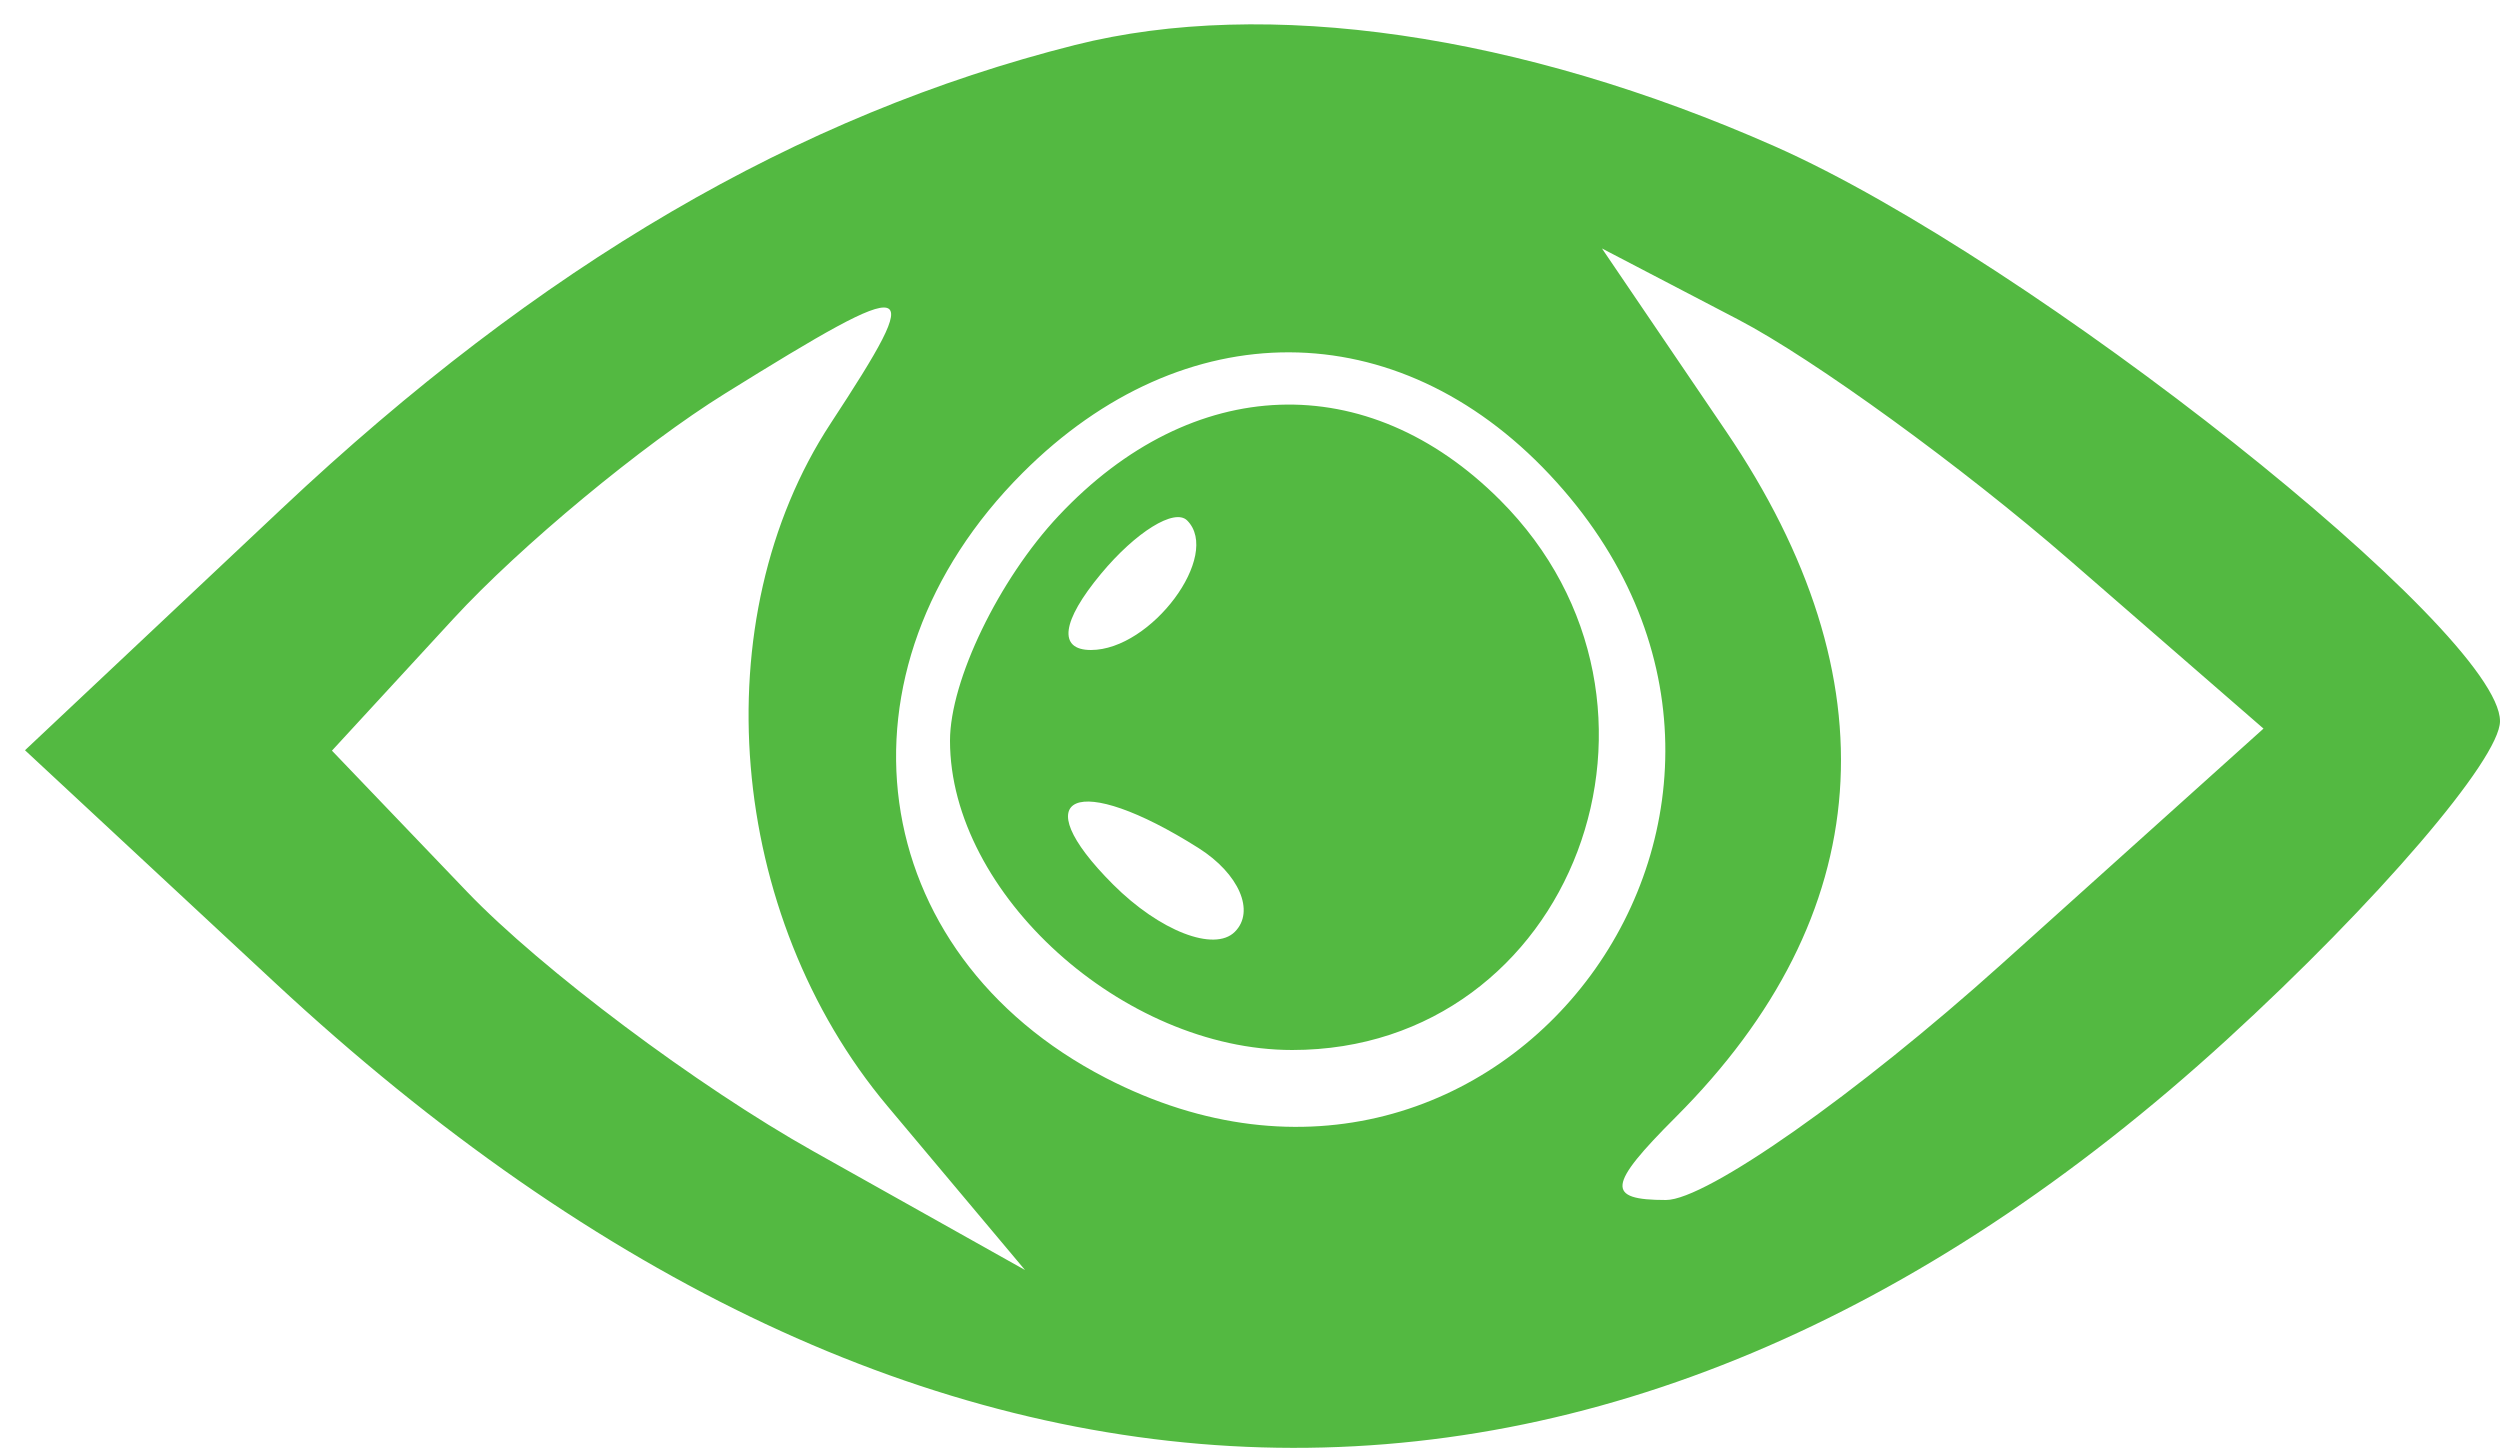 <?xml version="1.0" encoding="UTF-8"?> <svg xmlns="http://www.w3.org/2000/svg" width="50" height="29" viewBox="0 0 50 29" fill="none"> <path fill-rule="evenodd" clip-rule="evenodd" d="M21.5 0.9C15.951 2.299 10.808 5.304 5.638 10.17L0.5 15.005L5.5 19.655C18.402 31.654 32.212 32.057 44.536 20.794C47.541 18.047 50 15.18 50 14.423C50 12.63 40.626 5.199 35.5 2.929C30.408 0.675 25.32 -0.063 21.5 0.9ZM34.52 8.624C37.896 13.6 37.551 18.306 33.512 22.345C32.147 23.71 32.113 24 33.32 24C34.125 24 37.143 21.879 40.027 19.286L45.27 14.572L41.385 11.196C39.248 9.339 36.271 7.178 34.77 6.394L32.039 4.969L34.52 8.624ZM14.5 7.871C12.85 8.895 10.406 10.922 9.069 12.374L6.639 15.013L9.342 17.836C10.83 19.388 13.948 21.725 16.273 23.029L20.5 25.4L17.75 22.123C14.537 18.295 14.046 12.385 16.615 8.465C18.55 5.512 18.376 5.463 14.5 7.871ZM20.455 9.455C16.498 13.411 17.271 19.054 22.113 21.558C30.023 25.649 37.116 16.011 30.992 9.492C27.942 6.245 23.68 6.23 20.455 9.455ZM21.174 10.314C19.978 11.587 19 13.612 19 14.814C19 17.871 22.462 21 25.845 21C31.451 21 34.069 14.069 30 10C27.345 7.345 23.847 7.47 21.174 10.314ZM22.02 11.476C21.231 12.426 21.155 13 21.819 13C23.027 13 24.436 11.103 23.743 10.409C23.491 10.158 22.716 10.638 22.02 11.476ZM22.262 17.69C23.192 18.62 24.288 19.046 24.697 18.636C25.107 18.226 24.78 17.473 23.971 16.961C21.536 15.421 20.455 15.883 22.262 17.69Z" fill="#53B941"></path> </svg> 